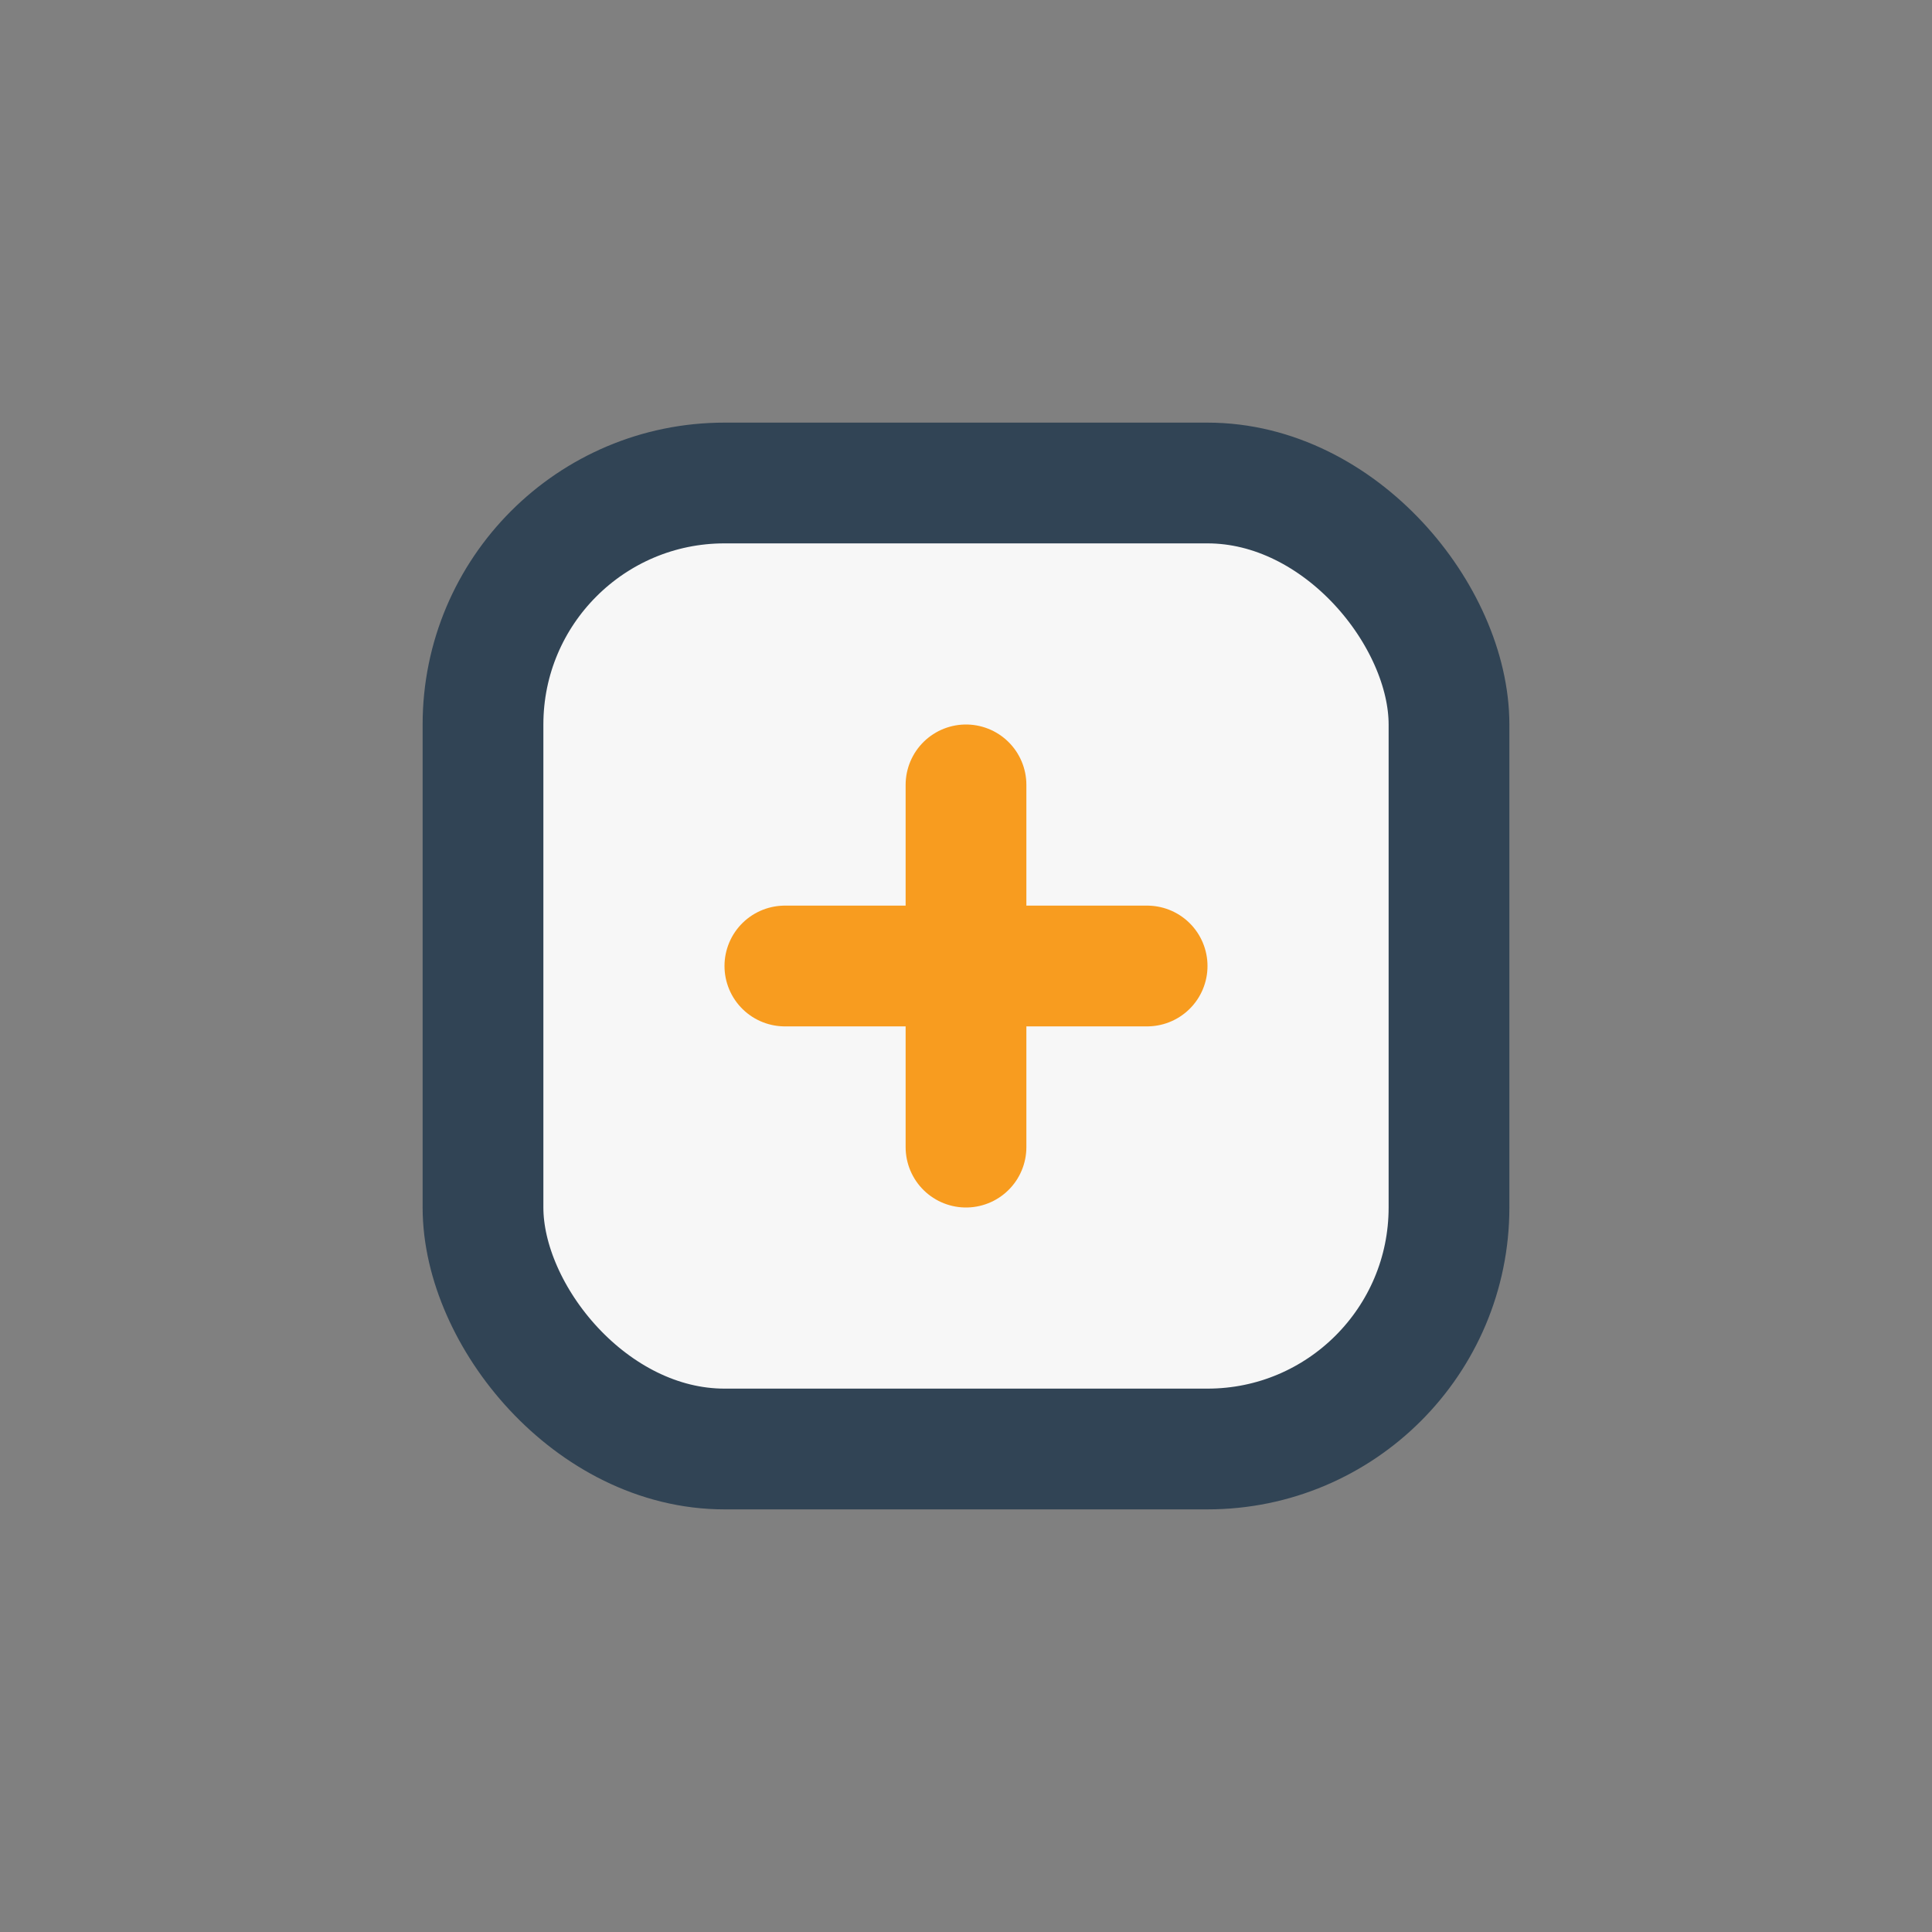 <?xml version="1.0" encoding="UTF-8"?>
<svg xmlns="http://www.w3.org/2000/svg" width="32" height="32" viewBox="0 0 32 32"><rect x="0" y="0" width="32" height="32" fill="#808080" stroke="none"/><rect x="8" y="8" width="16" height="16" rx="4" fill="#F7F7F7" stroke="#314455" stroke-width="2"/><path d="M13 16h6m-3-3v6" stroke="#F89C1F" stroke-width="2" stroke-linecap="round"/></svg>